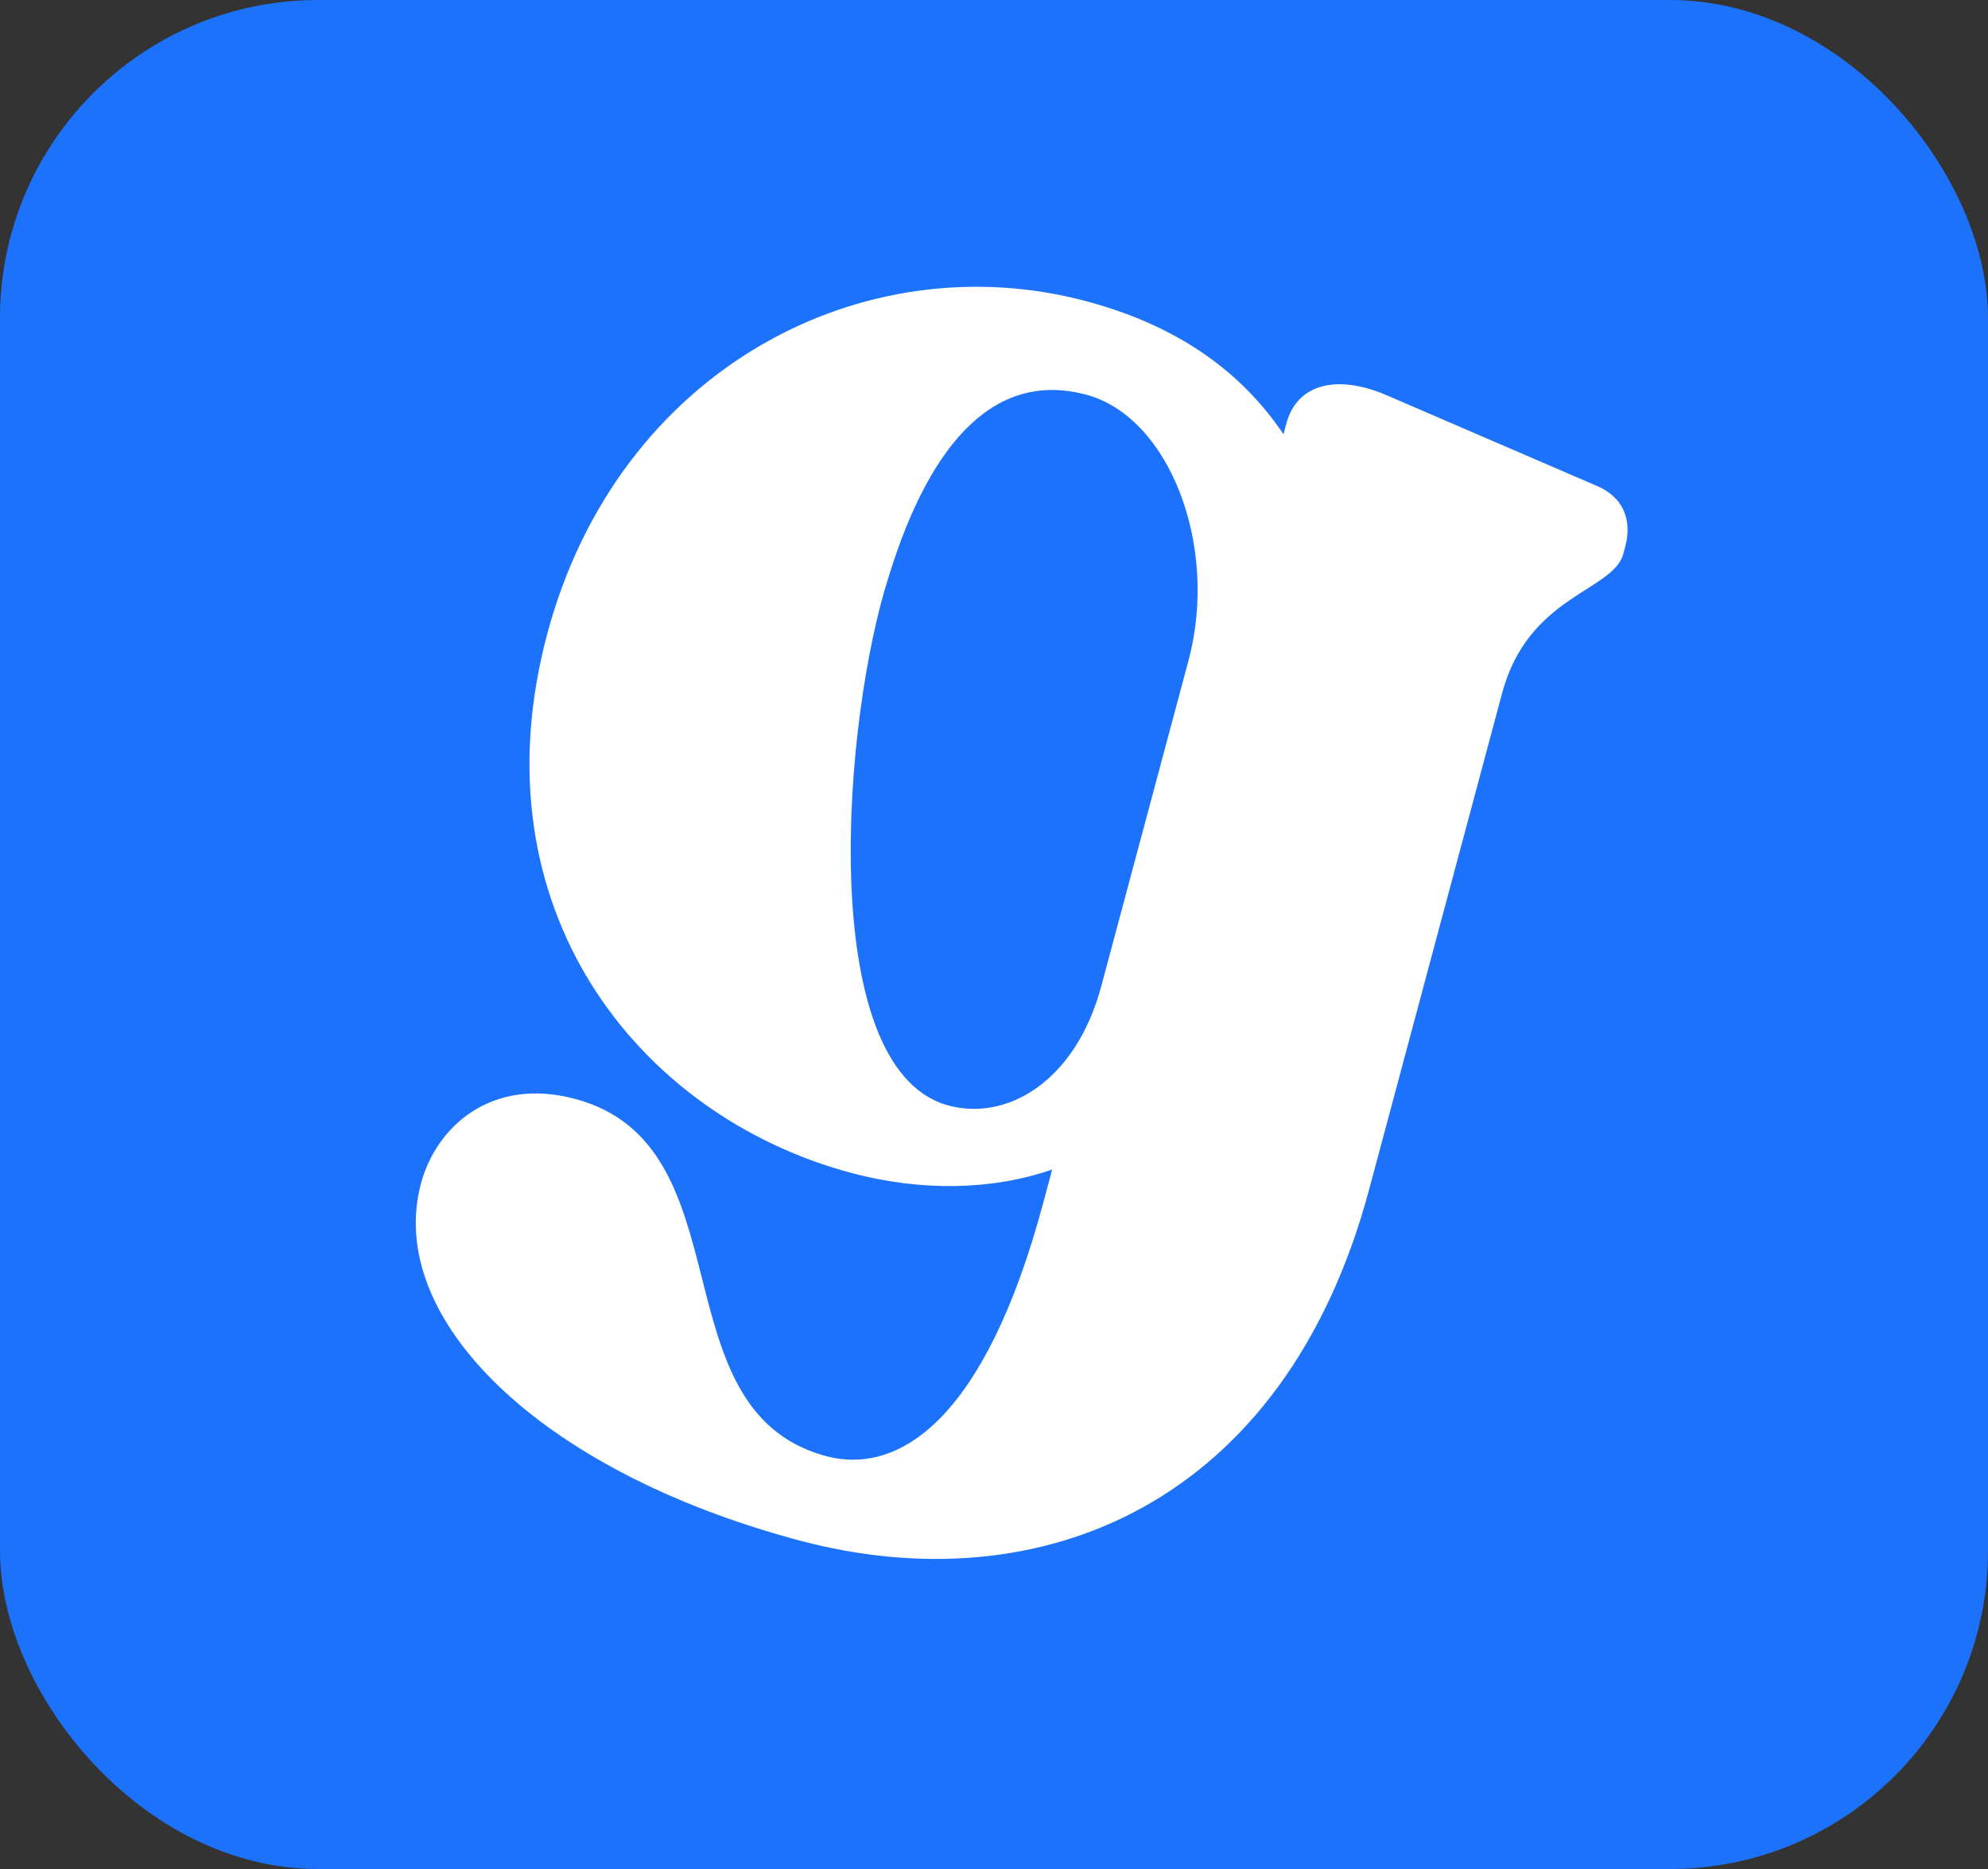 <svg width="50" height="47" viewBox="0 0 50 47" fill="none" xmlns="http://www.w3.org/2000/svg">
<rect x="0" y="0" width="50" height="47" fill="#333333" stroke="none"/>
<rect width="50" height="47" rx="8" fill="#1D72FC"/>
<path d="M40.138 12.209C40.83 12.49 41.056 13.078 40.876 13.749L40.828 13.928C40.576 14.868 38.439 14.967 37.78 17.429L34.434 29.915C32.311 37.837 26.166 40.363 20.08 38.732C13.501 36.969 9.688 33.118 10.588 29.761C10.971 28.329 12.364 27.071 14.467 27.635C18.808 28.798 16.517 35.379 20.7 36.596C22.612 37.156 24.784 35.676 26.235 30.26L26.463 29.41C24.982 29.925 23.194 29.973 21.404 29.494C16.033 28.055 11.918 22.827 13.765 15.935C15.552 9.266 21.73 6.077 27.325 7.576C29.697 8.212 31.25 9.395 32.281 10.919L32.353 10.65C32.617 9.666 33.599 9.401 34.849 9.928L40.138 12.209ZM23.782 27.78C25.291 28.233 27.05 27.217 27.698 24.8L29.892 16.61C30.66 13.746 29.422 10.489 27.319 9.925C25.126 9.337 23.447 10.95 22.353 14.494C21.203 18.072 20.506 26.759 23.782 27.78Z" fill="white"/>
</svg>
